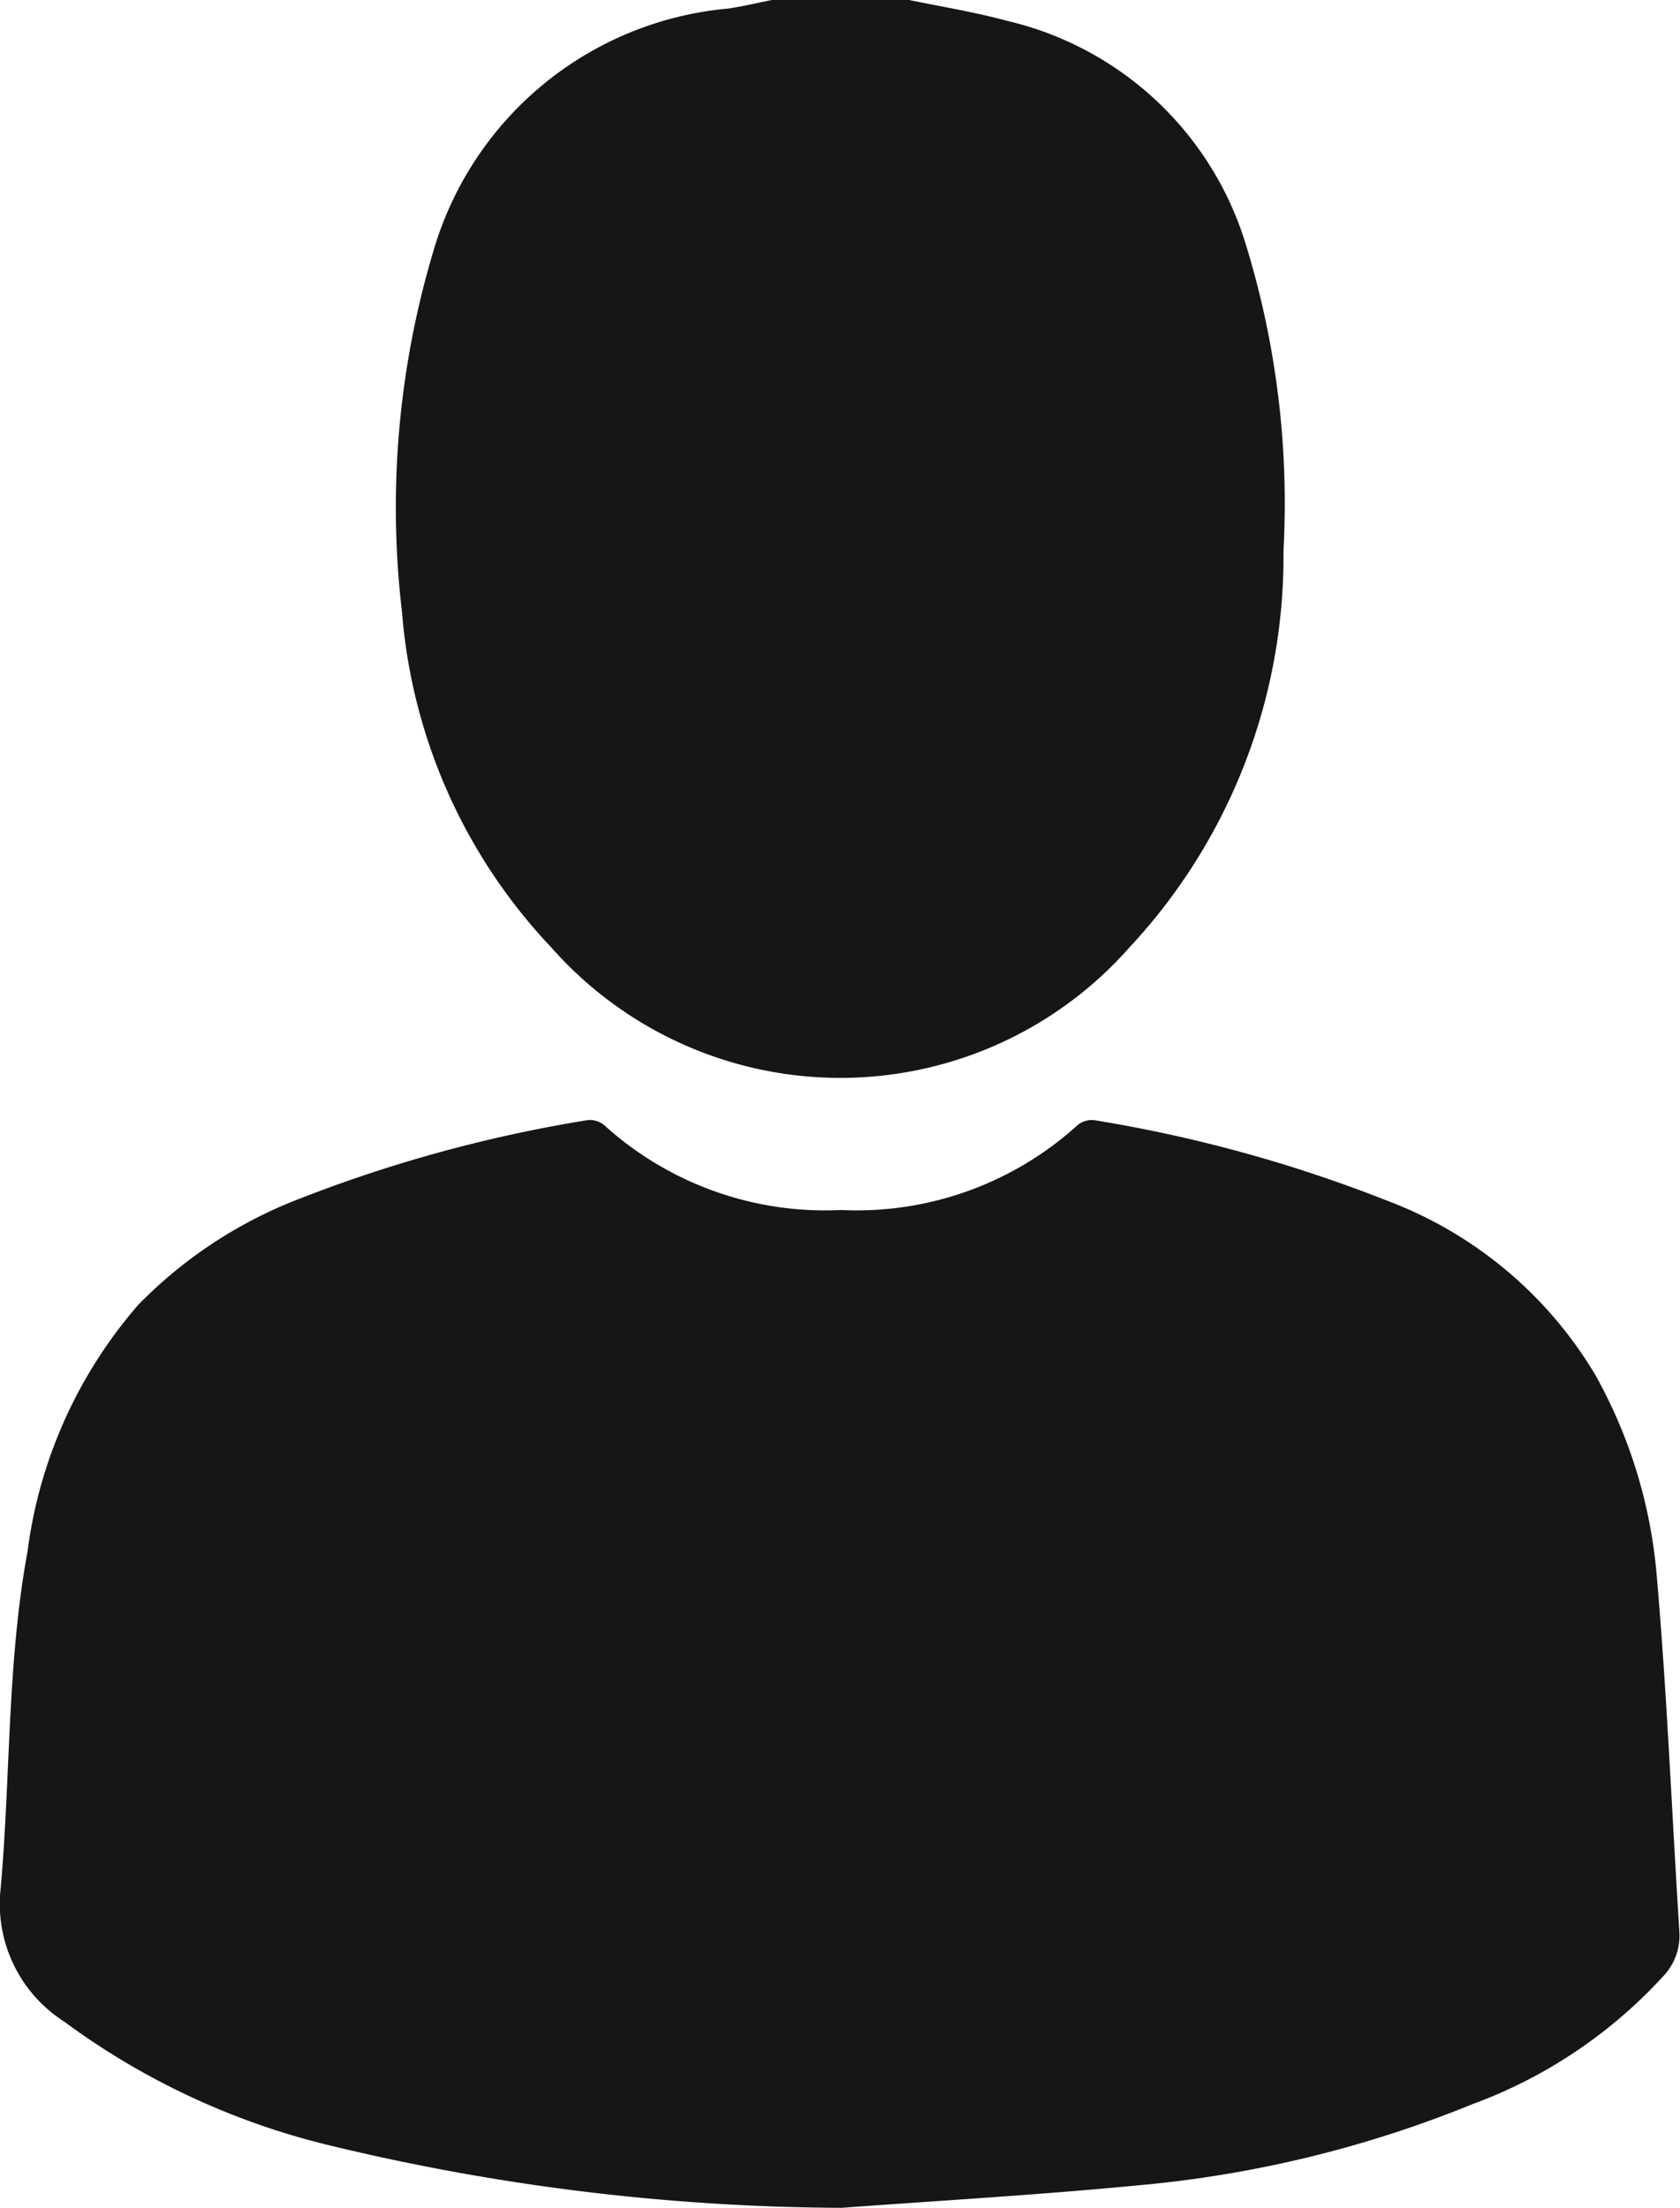 <svg id="Сгруппировать_26836" data-name="Сгруппировать 26836" xmlns="http://www.w3.org/2000/svg" xmlns:xlink="http://www.w3.org/1999/xlink" width="16.125" height="21.193" viewBox="0 0 16.125 21.193">
  <defs>
    <clipPath id="clip-path">
      <rect id="Прямоугольник_1737" data-name="Прямоугольник 1737" width="16.126" height="21.193" fill="none"/>
    </clipPath>
  </defs>
  <g id="Сгруппировать_6810" data-name="Сгруппировать 6810" clip-path="url(#clip-path)">
    <path id="Контур_4516" data-name="Контур 4516" d="M55.2,0c.313.065.63.116.939.2a3.142,3.142,0,0,1,2.289,2.138,8.444,8.444,0,0,1,.364,2.95,5.5,5.5,0,0,1-1.478,3.806,3.7,3.7,0,0,1-5.55,0A5.286,5.286,0,0,1,50.332,5.88a8.579,8.579,0,0,1,.3-3.467A3.25,3.25,0,0,1,53.464.082c.14-.021.278-.054.418-.082Z" transform="translate(-46.473)" fill="#161615"/>
    <path id="Контур_4517" data-name="Контур 4517" d="M8.071,152.488a21.217,21.217,0,0,1-4.847-.585,7.087,7.087,0,0,1-2.568-1.173l-.033-.025a1.341,1.341,0,0,1-.616-1.29c.095-1.074.061-2.159.257-3.226a4.484,4.484,0,0,1,1.064-2.37,4.341,4.341,0,0,1,1.48-.991,13.511,13.511,0,0,1,2.832-.781.215.215,0,0,1,.162.051,3.156,3.156,0,0,0,2.271.812,3.153,3.153,0,0,0,2.27-.815.214.214,0,0,1,.163-.047,13.591,13.591,0,0,1,2.812.774,3.938,3.938,0,0,1,2,1.681A4.772,4.772,0,0,1,15.9,146.4c.1,1.143.146,2.291.219,3.436a.566.566,0,0,1-.154.428,4.661,4.661,0,0,1-1.832,1.229,11.118,11.118,0,0,1-3.23.781c-.944.091-1.891.145-2.837.215" transform="translate(0 -131.295)" fill="#161615"/>
  </g>
</svg>
